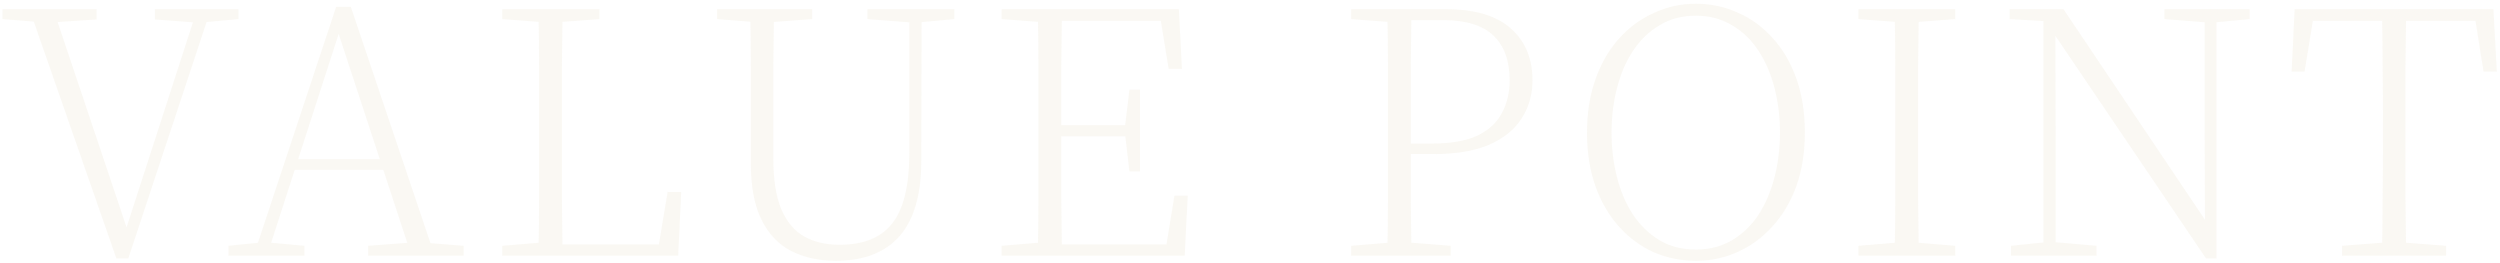 <svg width="484" height="51" viewBox="0 0 484 51" fill="none" xmlns="http://www.w3.org/2000/svg">
<path opacity="0.08" d="M22.531 50.028L5.701 1.782H10.321L25.171 46.002H23.917L24.181 45.012L38.173 1.782H40.813L24.841 50.028H22.531ZM0.487 3.696V1.782H18.703V3.762L9.859 4.356H8.737L0.487 3.696ZM29.989 3.762V1.782H46.159V3.696L39.031 4.356H37.909L29.989 3.762ZM44.224 49.5V47.586L50.692 46.926H51.814L58.942 47.586V49.5H44.224ZM49.108 49.5L65.08 1.32H67.918L84.154 49.5H79.666L64.882 4.488H66.202L65.938 5.412L51.682 49.5H49.108ZM56.17 32.868L56.302 30.822H76.036L76.168 32.868H56.17ZM71.284 49.5V47.586L80.062 46.926H81.382L89.764 47.586V49.5H71.284ZM97.238 49.5V47.586L105.95 46.86H106.61V49.5H97.238ZM104.234 49.5C104.322 45.848 104.366 42.218 104.366 38.61C104.366 34.958 104.366 31.328 104.366 27.72V23.76C104.366 20.064 104.366 16.39 104.366 12.738C104.366 9.042 104.322 5.39 104.234 1.782H108.92C108.876 5.39 108.832 9.086 108.788 12.87C108.788 16.654 108.788 20.746 108.788 25.146V28.842C108.788 31.878 108.788 35.178 108.788 38.742C108.832 42.262 108.876 45.848 108.92 49.5H104.234ZM106.61 49.5V47.322H129.314L127.334 48.708L129.248 37.158H131.888L131.294 49.5H106.61ZM97.238 3.696V1.782H116.048V3.696L107.204 4.356H105.95L97.238 3.696ZM161.86 50.49C158.56 50.49 155.656 49.852 153.148 48.576C150.684 47.3 148.77 45.276 147.406 42.504C146.042 39.732 145.36 36.102 145.36 31.614V23.958C145.36 20.218 145.36 16.5 145.36 12.804C145.36 9.108 145.316 5.434 145.228 1.782H149.848C149.804 5.39 149.76 9.042 149.716 12.738C149.716 16.434 149.716 20.174 149.716 23.958V30.624C149.716 34.716 150.222 37.994 151.234 40.458C152.29 42.922 153.786 44.704 155.722 45.804C157.658 46.86 159.924 47.388 162.52 47.388C167.184 47.388 170.594 46.002 172.75 43.23C174.95 40.458 176.05 35.882 176.05 29.502V1.782H178.426L178.36 31.152C178.36 37.664 176.952 42.526 174.136 45.738C171.32 48.906 167.228 50.49 161.86 50.49ZM138.826 3.696V1.782H157.24V3.696L148.462 4.356H147.208L138.826 3.696ZM167.932 3.696V1.782H184.762V3.696L177.634 4.356H176.446L167.932 3.696ZM193.91 49.5V47.586L202.622 46.86H203.282V49.5H193.91ZM200.906 49.5C200.994 45.848 201.038 42.196 201.038 38.544C201.038 34.892 201.038 31.218 201.038 27.522V23.76C201.038 20.064 201.038 16.39 201.038 12.738C201.038 9.042 200.994 5.39 200.906 1.782H205.592C205.548 5.39 205.504 9.064 205.46 12.804C205.46 16.544 205.46 20.482 205.46 24.618V25.938C205.46 30.426 205.46 34.562 205.46 38.346C205.504 42.13 205.548 45.848 205.592 49.5H200.906ZM203.282 49.5V47.322H227.768L225.59 48.774L227.372 37.884H229.946L229.352 49.5H203.282ZM203.282 26.4V24.222H218.99V26.4H203.282ZM218.66 33.198L217.802 25.872V24.486L218.66 17.358H220.706V33.198H218.66ZM193.91 3.696V1.782H203.282V4.356H202.622L193.91 3.696ZM226.25 13.332L224.468 2.376L226.712 4.026H203.282V1.782H228.23L228.824 13.332H226.25ZM261.578 49.5V47.586L270.29 46.86H271.676L280.85 47.586V49.5H261.578ZM268.574 49.5C268.662 45.848 268.706 42.196 268.706 38.544C268.706 34.892 268.706 31.218 268.706 27.522V23.76C268.706 20.064 268.706 16.39 268.706 12.738C268.706 9.042 268.662 5.39 268.574 1.782H273.26C273.216 5.39 273.172 9.042 273.128 12.738C273.128 16.39 273.128 20.064 273.128 23.76V28.38C273.128 31.724 273.128 35.178 273.128 38.742C273.172 42.262 273.216 45.848 273.26 49.5H268.574ZM270.95 29.832V27.786H277.352C280.916 27.786 283.798 27.28 285.998 26.268C288.198 25.212 289.782 23.76 290.75 21.912C291.762 20.064 292.268 17.952 292.268 15.576C292.268 11.792 291.234 8.91 289.166 6.93C287.098 4.906 283.82 3.894 279.332 3.894H270.95V1.782H279.926C285.558 1.782 289.76 3.036 292.532 5.544C295.304 8.008 296.69 11.352 296.69 15.576C296.69 18.26 296.008 20.68 294.644 22.836C293.324 24.992 291.234 26.708 288.374 27.984C285.558 29.216 281.928 29.832 277.484 29.832H270.95ZM261.578 3.696V1.782H270.95V4.356H270.29L261.578 3.696ZM328.299 50.49C325.439 50.49 322.733 49.94 320.181 48.84C317.629 47.696 315.385 46.046 313.449 43.89C311.513 41.734 309.995 39.138 308.895 36.102C307.795 33.022 307.245 29.546 307.245 25.674C307.245 21.846 307.795 18.392 308.895 15.312C309.995 12.232 311.513 9.614 313.449 7.458C315.385 5.302 317.629 3.652 320.181 2.508C322.733 1.32 325.439 0.726 328.299 0.726C331.203 0.726 333.909 1.298 336.417 2.442C338.969 3.542 341.213 5.17 343.149 7.326C345.129 9.482 346.669 12.1 347.769 15.18C348.869 18.26 349.419 21.758 349.419 25.674C349.419 29.502 348.869 32.956 347.769 36.036C346.669 39.072 345.129 41.668 343.149 43.824C341.213 45.98 338.969 47.63 336.417 48.774C333.909 49.918 331.203 50.49 328.299 50.49ZM328.299 48.312C330.939 48.312 333.271 47.718 335.295 46.53C337.363 45.298 339.079 43.648 340.443 41.58C341.807 39.468 342.841 37.048 343.545 34.32C344.249 31.592 344.601 28.71 344.601 25.674C344.601 22.638 344.249 19.756 343.545 17.028C342.841 14.3 341.807 11.902 340.443 9.834C339.079 7.722 337.363 6.072 335.295 4.884C333.271 3.652 330.939 3.036 328.299 3.036C325.659 3.036 323.327 3.652 321.303 4.884C319.279 6.072 317.563 7.722 316.155 9.834C314.791 11.902 313.757 14.3 313.053 17.028C312.349 19.756 311.997 22.638 311.997 25.674C311.997 28.71 312.349 31.592 313.053 34.32C313.757 37.048 314.791 39.468 316.155 41.58C317.563 43.648 319.279 45.298 321.303 46.53C323.327 47.718 325.659 48.312 328.299 48.312ZM359.796 49.5V47.586L368.508 46.86H369.762L378.54 47.586V49.5H359.796ZM366.792 49.5C366.88 45.848 366.924 42.196 366.924 38.544C366.924 34.892 366.924 31.218 366.924 27.522V23.76C366.924 20.064 366.924 16.39 366.924 12.738C366.924 9.042 366.88 5.39 366.792 1.782H371.478C371.434 5.39 371.39 9.042 371.346 12.738C371.346 16.39 371.346 20.064 371.346 23.76V27.522C371.346 31.218 371.346 34.892 371.346 38.544C371.39 42.196 371.434 45.848 371.478 49.5H366.792ZM359.796 3.696V1.782H378.54V3.696L369.762 4.356H368.508L359.796 3.696ZM389.33 49.5V47.586L396.326 46.86H397.58L405.896 47.586V49.5H389.33ZM395.6 49.5V3.234H397.91L397.976 26.862V49.5H395.6ZM419.03 3.696V1.782H435.53V3.696L428.6 4.356H427.412L419.03 3.696ZM427.082 50.028L397.382 6.138L397.25 6.072L395.93 4.092L389.066 3.696V1.782H399.494L428.006 44.22L426.884 44.616L426.818 24.882V1.782H429.128V50.028H427.082ZM453.422 49.5V47.586L462.86 46.86H464.114L473.552 47.586V49.5H453.422ZM461.144 49.5C461.232 45.848 461.276 42.196 461.276 38.544C461.32 34.892 461.342 31.218 461.342 27.522V23.76C461.342 20.064 461.32 16.39 461.276 12.738C461.276 9.042 461.232 5.39 461.144 1.782H465.83C465.786 5.39 465.742 9.042 465.698 12.738C465.698 16.39 465.698 20.064 465.698 23.76V27.522C465.698 31.218 465.698 34.892 465.698 38.544C465.742 42.196 465.786 45.848 465.83 49.5H461.144ZM443.654 13.86L444.248 1.782H482.726L483.386 13.86H480.812L478.898 1.782L480.944 4.026H446.03L448.142 1.782L446.162 13.86H443.654Z" fill="#BCA466"/>
</svg>
